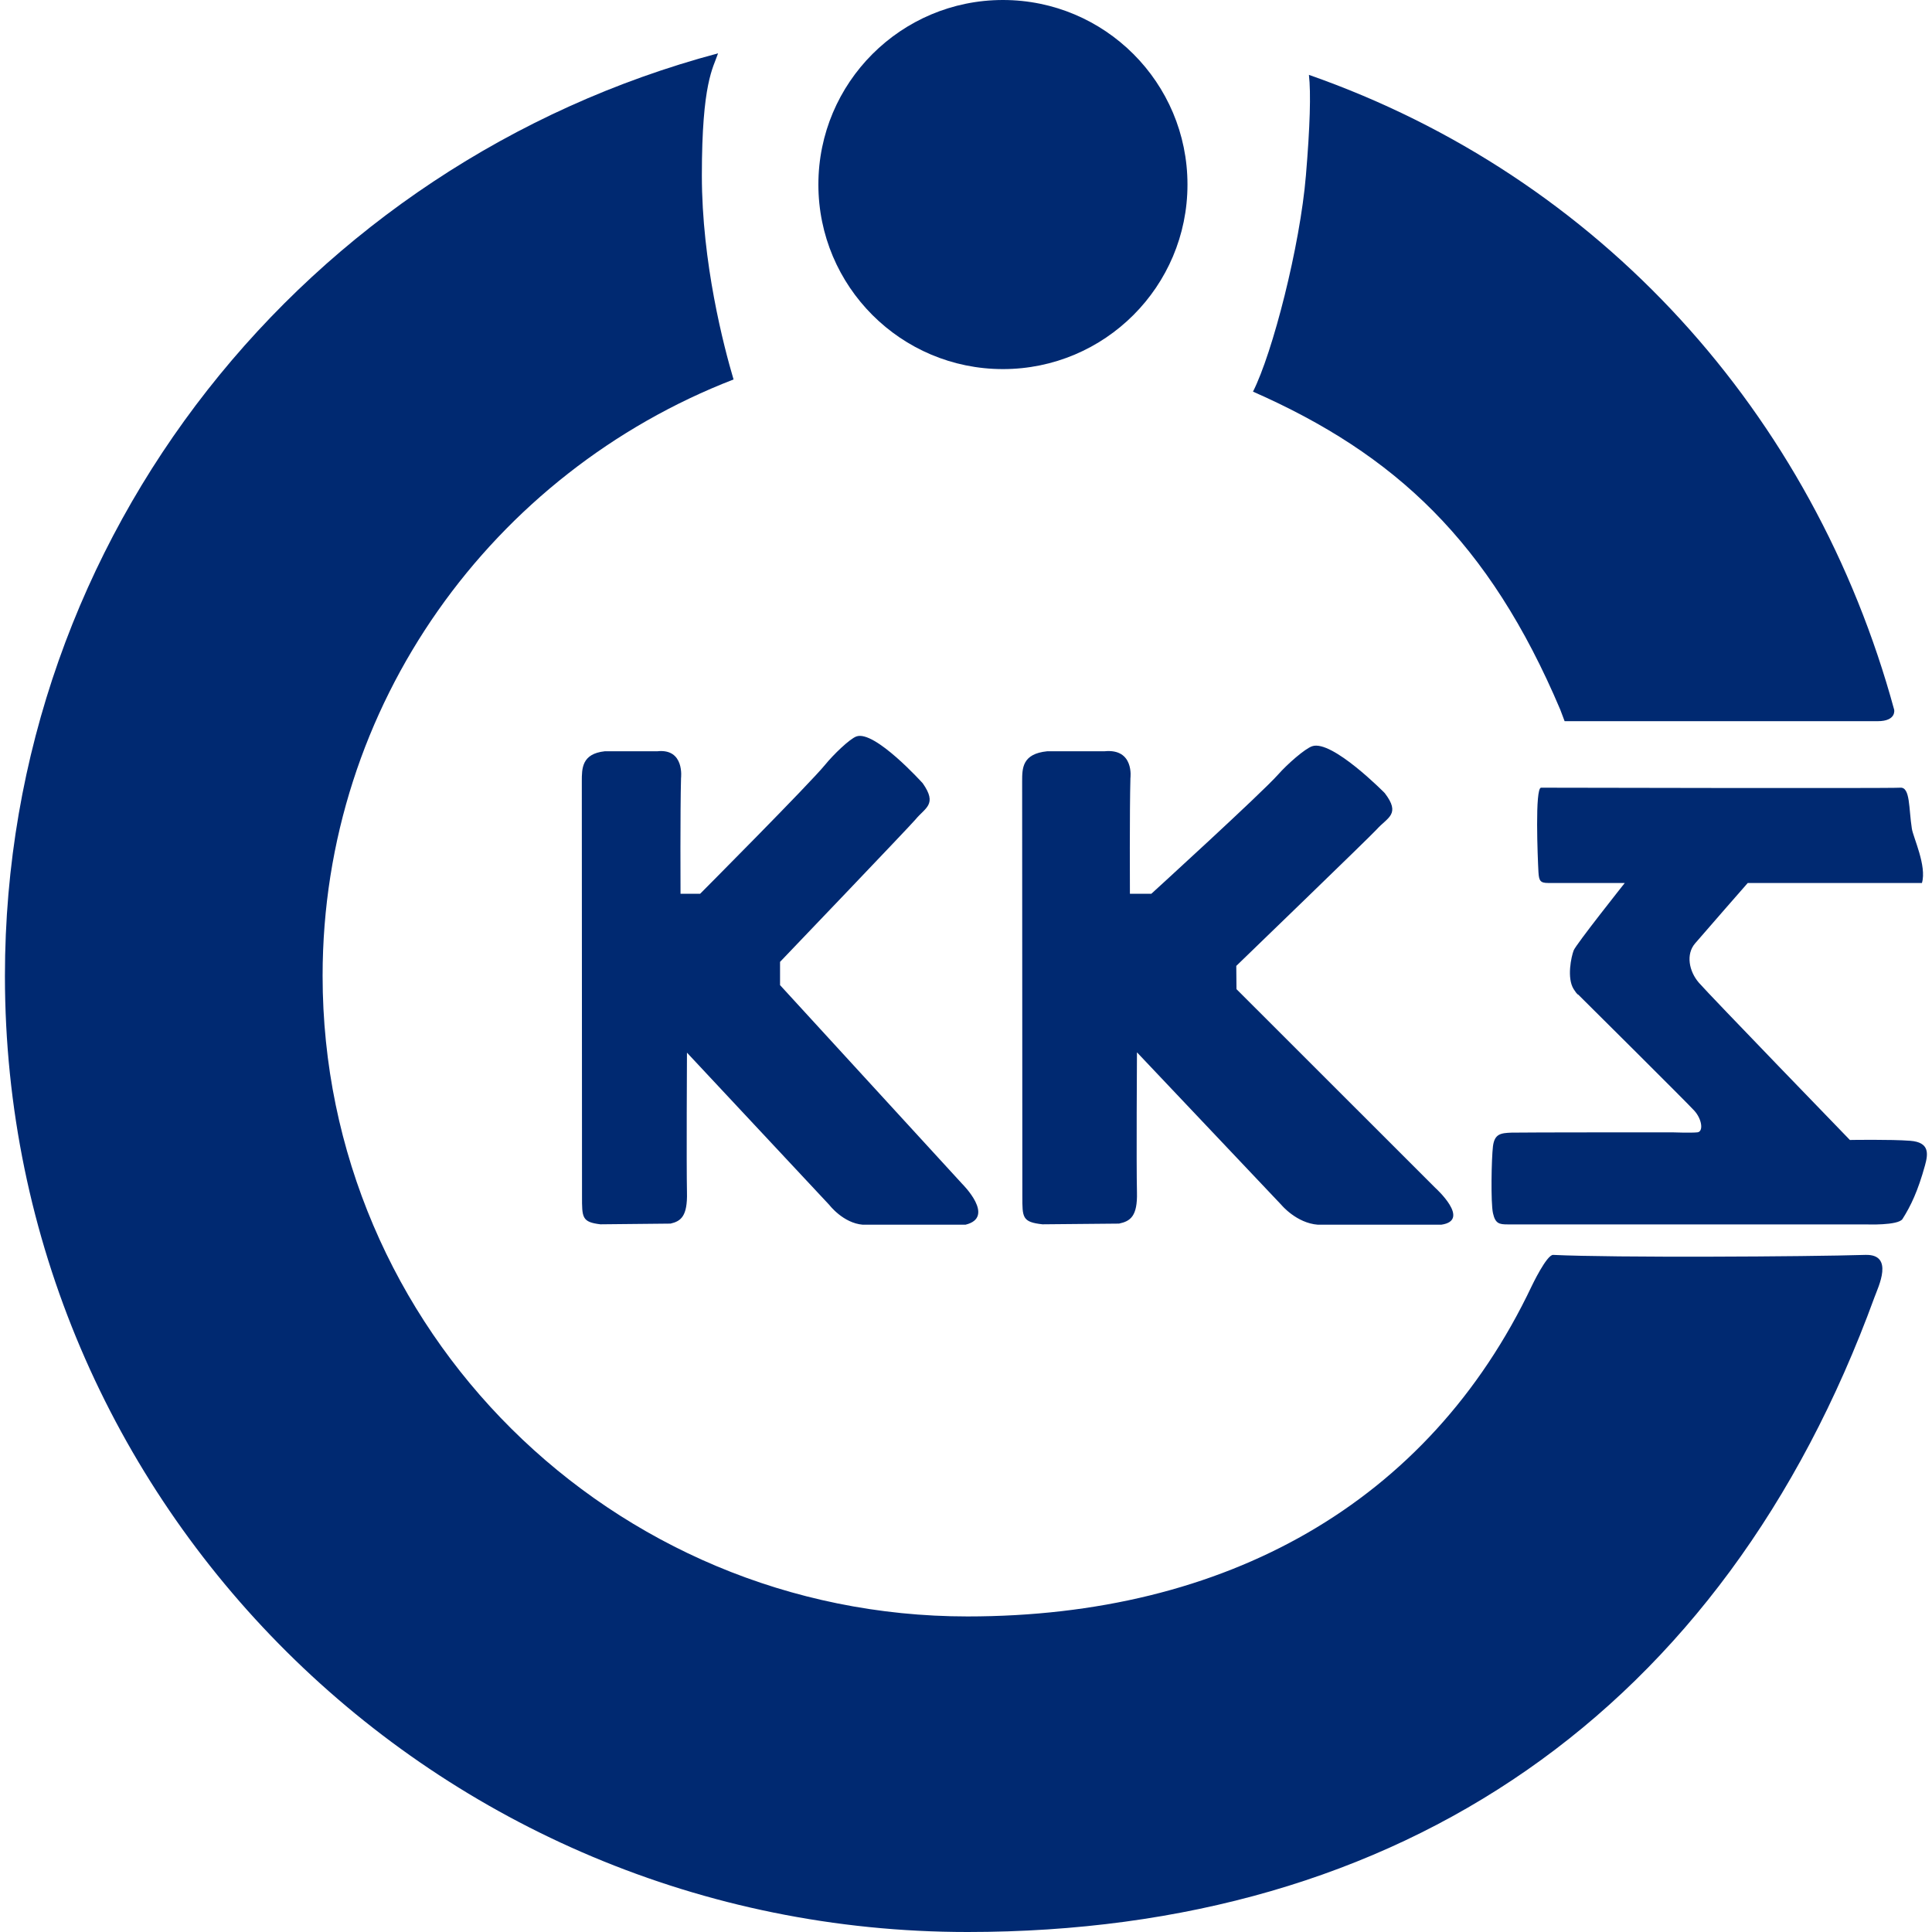<?xml version="1.0" encoding="UTF-8"?>
<svg id="_レイヤー_1" data-name="レイヤー_1" xmlns="http://www.w3.org/2000/svg" width="192" height="192" viewBox="0 0 192 192">
  <defs>
    <style>
      .cls-1 {
        fill: #002971;
      }
    </style>
  </defs>
  <circle class="cls-1" cx="99.67" cy="18.34" r="18.34"/>
  <g>
    <path class="cls-1" d="M155.06,70.53l.43,1.14h31.11c1.89,0,1.64-1.14,1.64-1.14-8.02-29.43-29.22-52.96-58.16-63.09q.31,2.72-.3,10c-.58,7-3.31,17.64-5.26,21.48,14.14,6.22,23.48,14.94,30.54,31.61Z"/>
    <path class="cls-1" d="M152.22,127.81c-10.25,21.61-30.44,32.83-56.07,32.83-35.4,0-64.09-28.5-64.09-63.66,0-27,16.95-50.02,40.84-59.27-.97-3.27-3.15-11.59-3.15-20.28,0-9.23,1.12-10.66,1.61-12.13C30.57,16.18.49,53.05.49,96.99c0,52.47,42.83,95.01,95.66,95.01,43.1,0,75.11-21.88,90.14-63.1.37-1.01,1.98-4.28-.92-4.19-5.78.18-25.05.29-31.02,0-.64-.03-2.13,3.1-2.13,3.1Z"/>
  </g>
  <path class="cls-1" d="M68.26,104.6l14.16,15.15s1.37,1.8,3.32,1.96h10.21c3.04-.74-.33-4.06-.33-4.06l-18.1-19.75v-2.31s12.91-13.49,13.45-14.14c.97-1.19,2.22-1.49.73-3.61,0,0-4.8-5.33-6.6-4.65-.67.25-2.26,1.78-3.1,2.81-1.54,1.89-12.42,12.82-12.42,12.82h-1.95s-.04-8.35.05-11.49c0,0,.38-2.97-2.36-2.67h-5.22c-2.28.25-2.28,1.69-2.28,2.99s.02,39.1.02,41.22-.02,2.58,1.83,2.8l6.97-.07c1.03-.24,1.69-.73,1.63-3.11-.06-2.77,0-13.89,0-13.89Z"/>
  <path class="cls-1" d="M113.01,104.6l14.34,15.15s1.49,1.8,3.62,1.96h12.26c3-.43-.59-3.66-.59-3.66l-19.76-19.75-.02-2.31s13.37-12.91,13.96-13.57c1.06-1.19,2.42-1.49.79-3.61,0,0-5.24-5.33-7.21-4.65-.73.25-2.47,1.78-3.38,2.81-1.68,1.89-12.6,11.85-12.6,11.85h-2.13s-.04-8.35.05-11.49c0,0,.41-2.97-2.58-2.67h-5.69c-2.49.25-2.49,1.69-2.49,2.99s.02,39.1.02,41.22-.02,2.58,2,2.8l7.61-.07c1.13-.24,1.84-.73,1.78-3.11-.07-2.77,0-13.89,0-13.89Z"/>
  <path class="cls-1" d="M161.46,87.76s-4.83,6.08-5.07,6.69c-.24.62-.7,2.74,0,3.85.38.6.45.54.45.54,0,0,10.77,10.69,11.54,11.54.77.85.92,2.08.31,2.15s-2.54,0-2.54,0c0,0-14.85,0-15.93.03-1.08.04-1.69.12-1.85,1.35-.15,1.23-.23,5.61,0,6.65.23,1.04.62,1.12,1.46,1.12h35.62s3.19.13,3.62-.54c.83-1.31,1.53-2.78,2.23-5.31.33-1.19.46-2.31-1.46-2.46s-6-.08-6-.08c0,0-14-14.46-15-15.62-1-1.15-1.31-2.85-.38-3.92.92-1.08,5.23-6,5.23-6h17.31c.5-1.68-.86-4.51-1-5.39-.32-2.03-.15-4.15-1.15-4.08-1,.08-34.86,0-35.7,0-.62,0-.34,6.94-.26,8.39.05.85.18,1.08.95,1.08h7.62Z"/>
</svg>